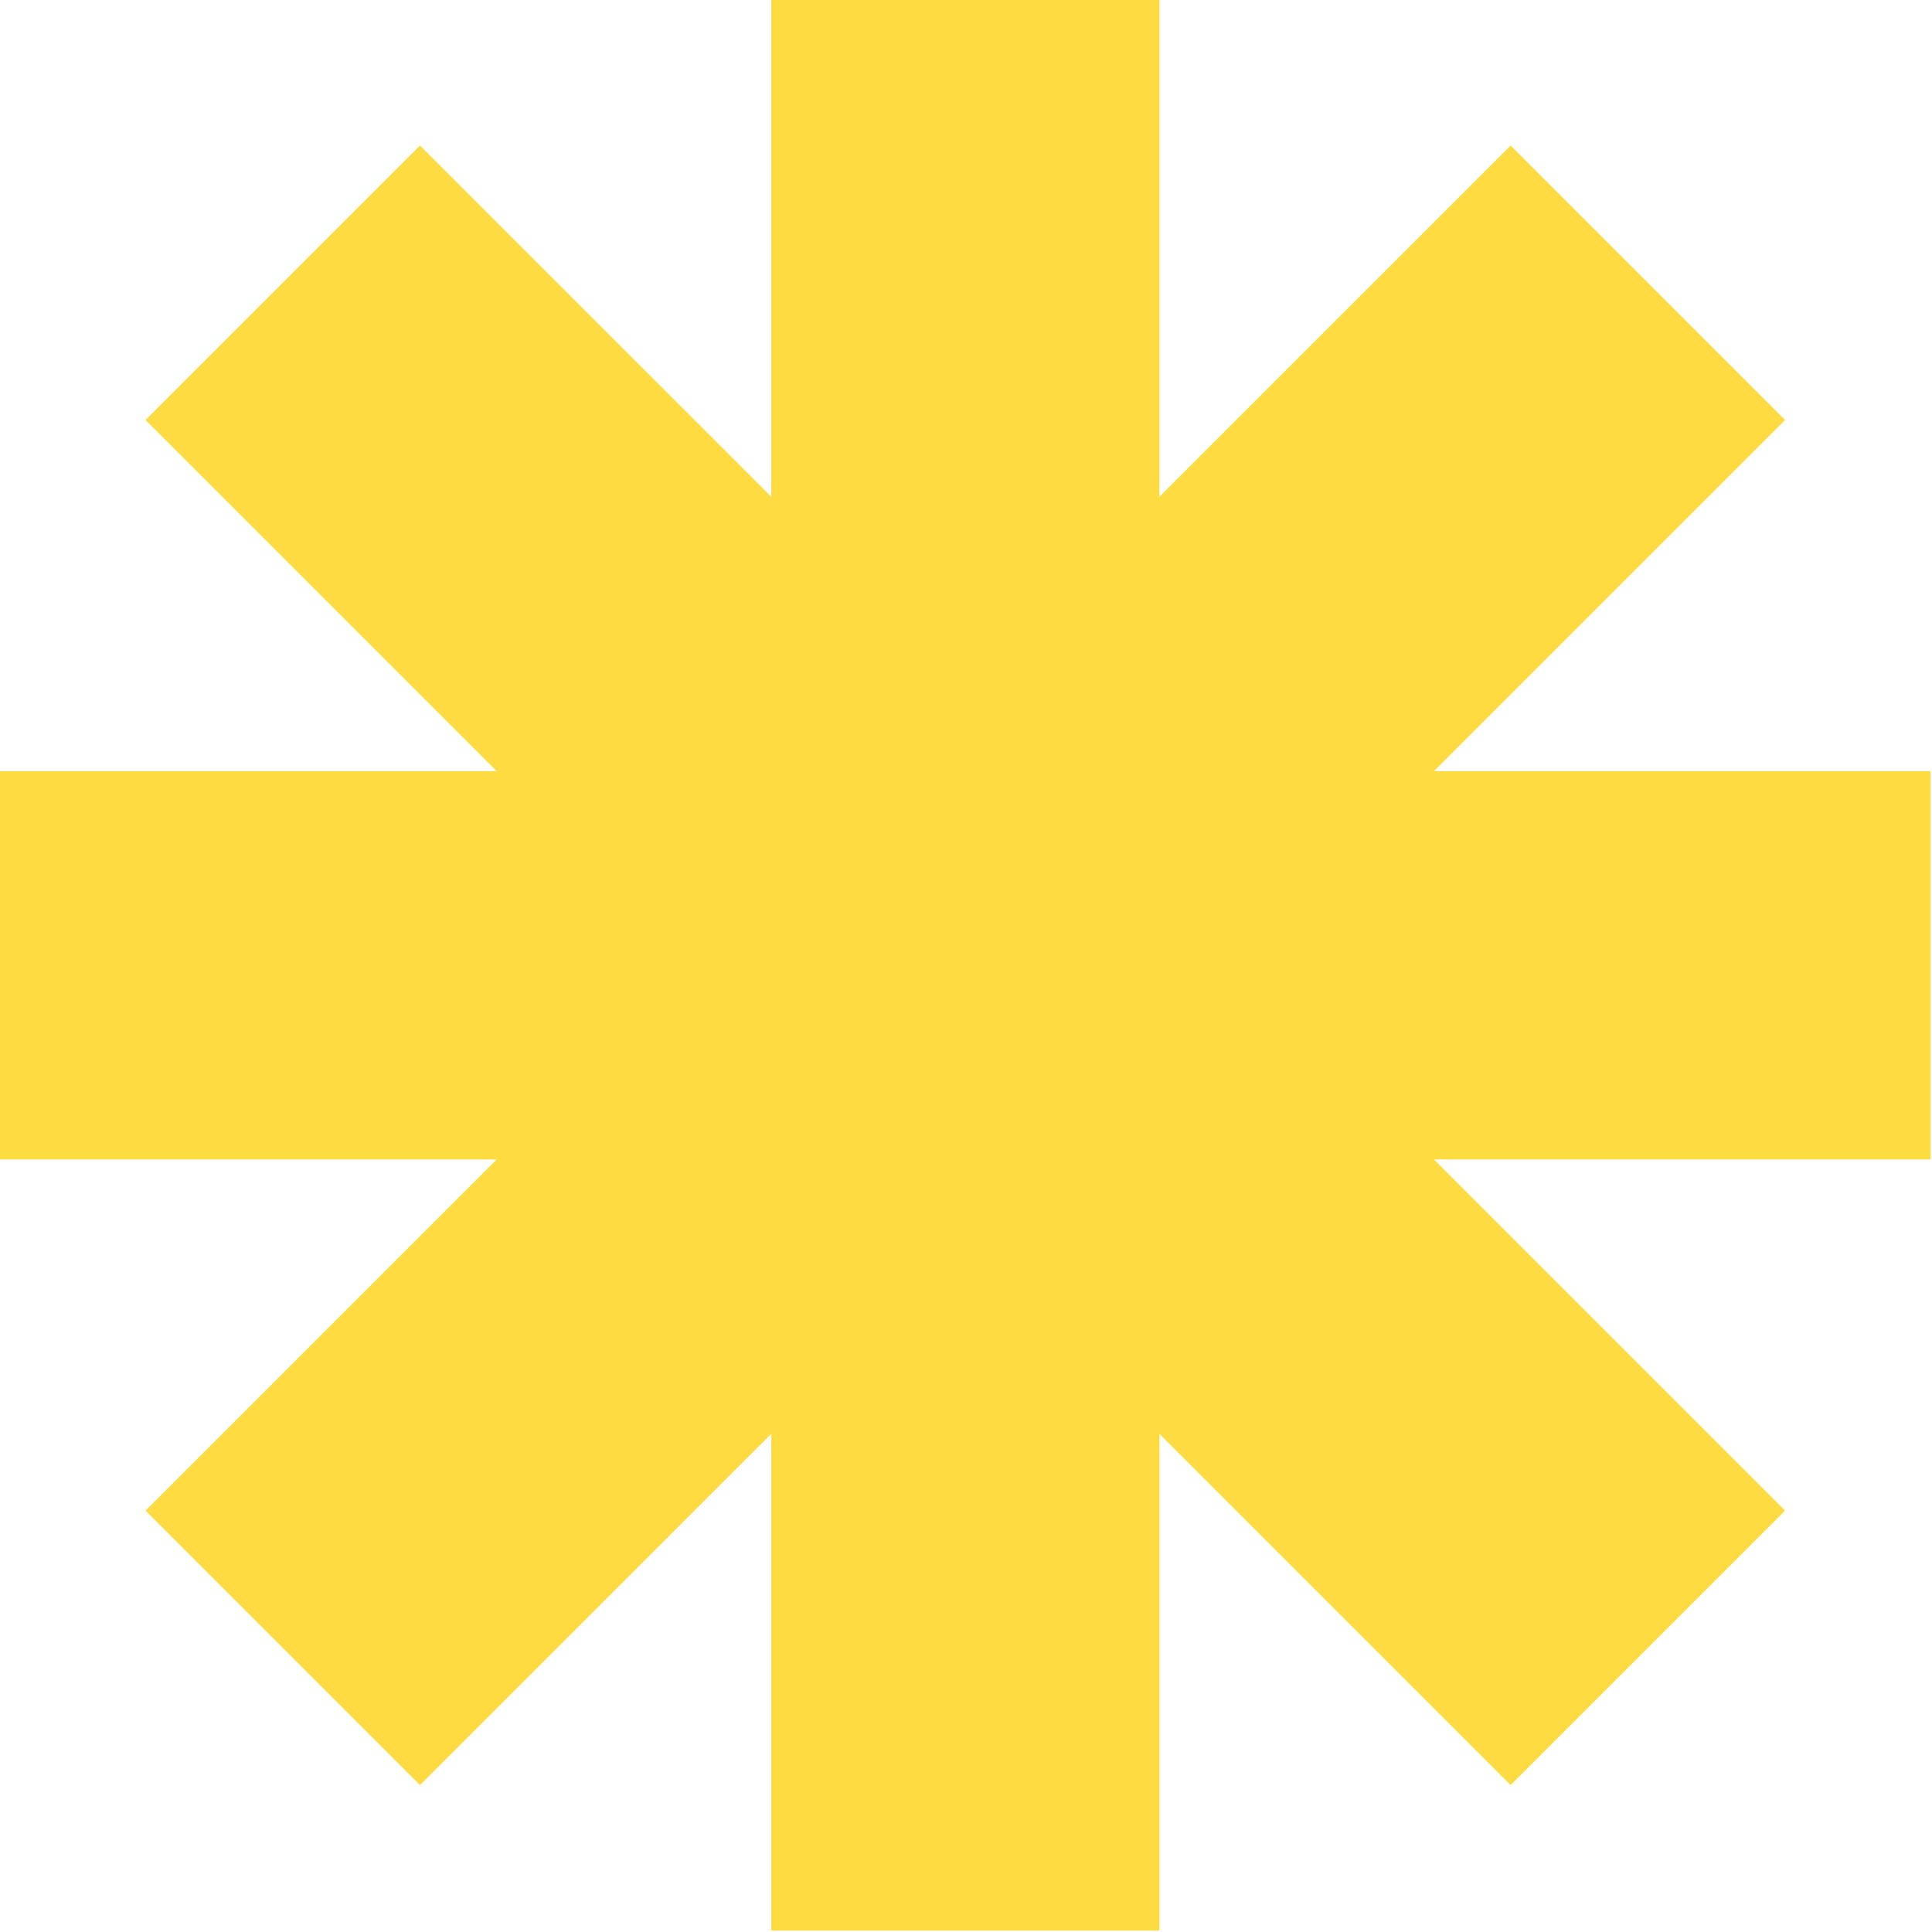 <svg xmlns="http://www.w3.org/2000/svg" width="404" height="404" viewBox="0 0 404 404" fill="none"><g clip-path="url(#clip0_2938_5270)"><path d="M0 242.44H103.88L30.43 315.89L87.82 373.28L161.28 299.83V323.95V403.71H242.44V323.95V299.83L315.89 373.28L373.28 315.89L299.83 242.44H403.71V161.27H299.83L373.28 87.82L315.89 30.43L242.44 103.88V79.76V0H161.28V79.76V103.88L87.82 30.43L30.43 87.82L103.88 161.27H0V242.44Z" fill="#FEDC41"></path></g><defs><clipPath id="clip0_2938_5270"><rect width="403.71" height="403.71" fill="white"></rect></clipPath></defs></svg>